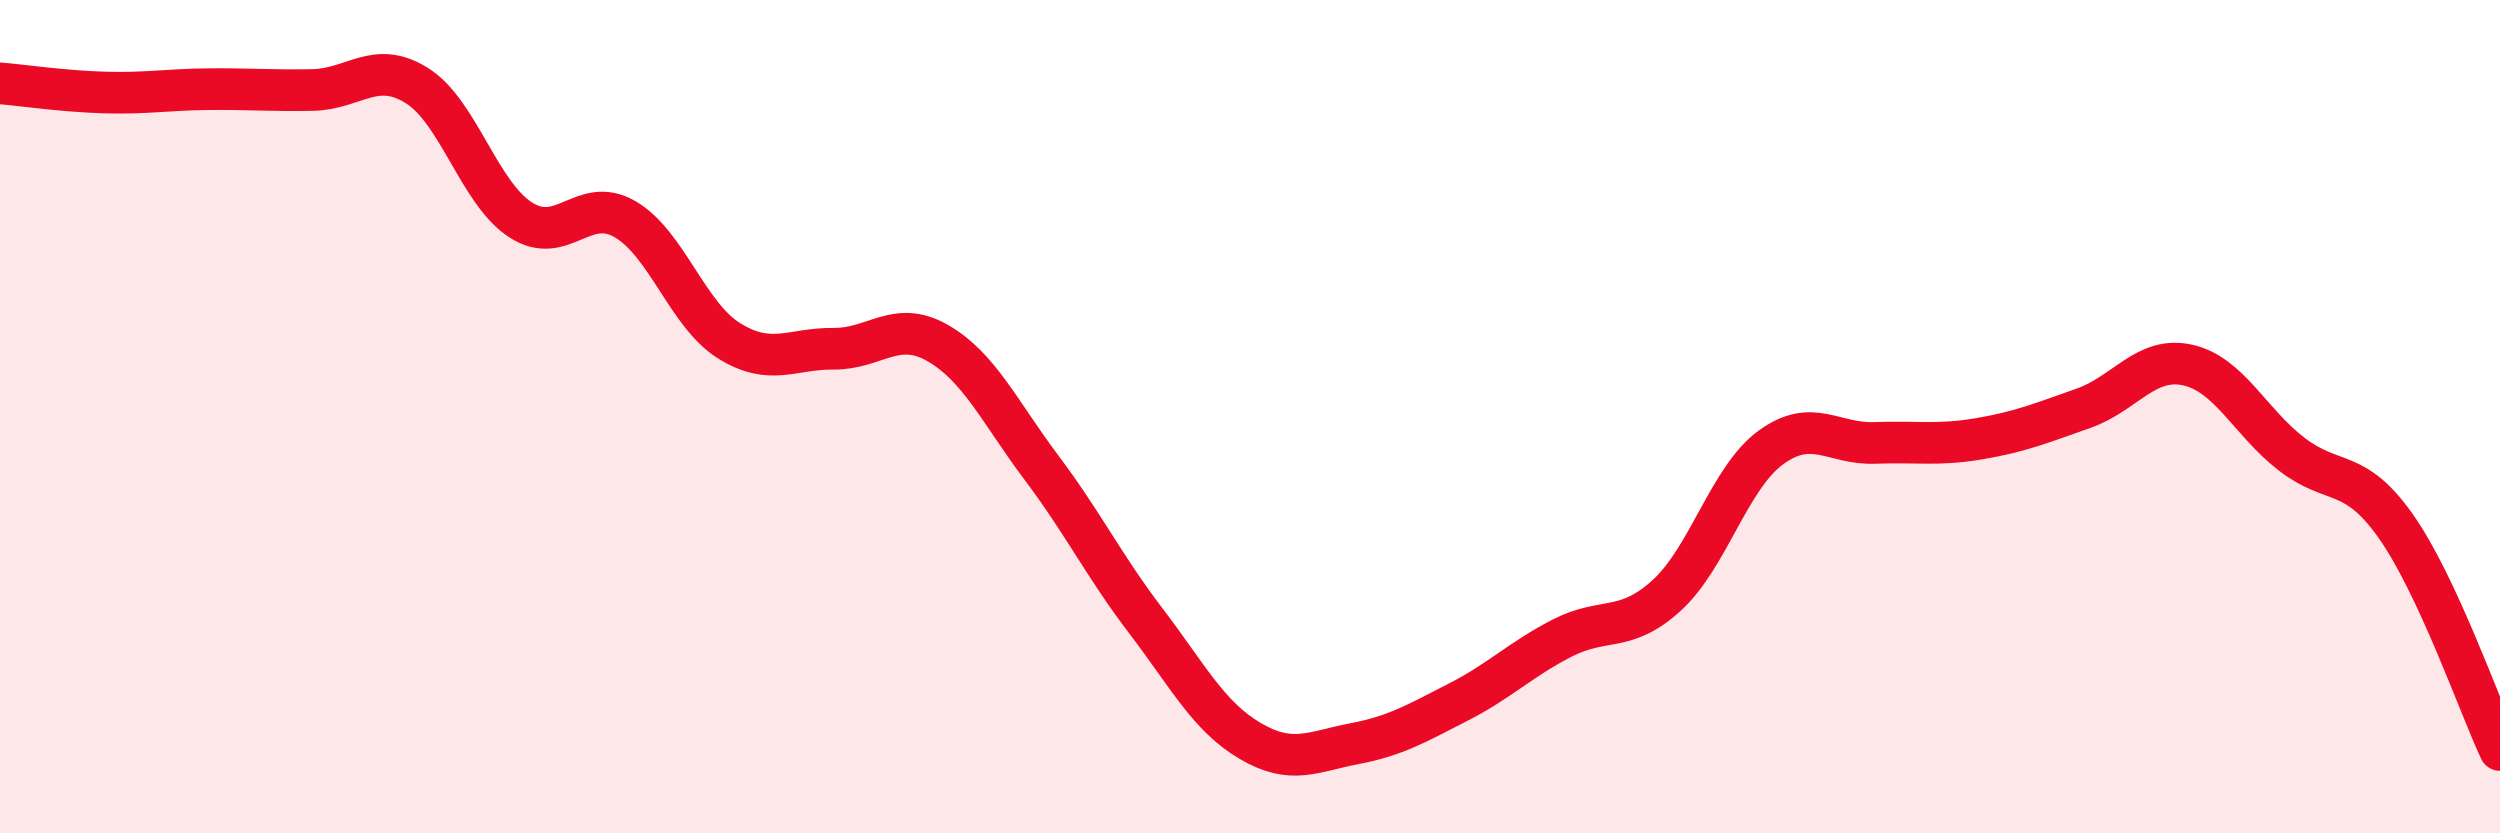 
    <svg width="60" height="20" viewBox="0 0 60 20" xmlns="http://www.w3.org/2000/svg">
      <path
        d="M 0,2 C 0.5,2.04 1.5,2.19 2.5,2.22 C 3.5,2.25 4,2.15 5,2.14 C 6,2.13 6.5,2.18 7.5,2.16 C 8.5,2.14 9,1.43 10,2.05 C 11,2.67 11.5,4.64 12.5,5.28 C 13.5,5.92 14,4.68 15,5.26 C 16,5.84 16.5,7.56 17.5,8.18 C 18.5,8.8 19,8.36 20,8.37 C 21,8.38 21.5,7.66 22.5,8.23 C 23.5,8.8 24,9.9 25,11.23 C 26,12.56 26.5,13.59 27.5,14.9 C 28.5,16.21 29,17.19 30,17.78 C 31,18.37 31.5,18.04 32.5,17.85 C 33.5,17.66 34,17.36 35,16.85 C 36,16.34 36.5,15.82 37.5,15.31 C 38.5,14.8 39,15.2 40,14.29 C 41,13.38 41.5,11.47 42.5,10.74 C 43.5,10.01 44,10.67 45,10.63 C 46,10.59 46.5,10.7 47.5,10.53 C 48.5,10.36 49,10.15 50,9.8 C 51,9.45 51.5,8.54 52.5,8.76 C 53.5,8.98 54,10.13 55,10.9 C 56,11.67 56.5,11.21 57.5,12.63 C 58.5,14.05 59.5,16.93 60,18L60 20L0 20Z"
        fill="#EB0A25"
        opacity="0.1"
        stroke-linecap="round"
        stroke-linejoin="round"
      />
      <path
        d="M 0,2 C 0.5,2.04 1.5,2.19 2.5,2.22 C 3.5,2.25 4,2.15 5,2.14 C 6,2.13 6.5,2.18 7.5,2.16 C 8.5,2.14 9,1.43 10,2.05 C 11,2.67 11.5,4.64 12.5,5.28 C 13.5,5.92 14,4.68 15,5.26 C 16,5.84 16.5,7.56 17.5,8.18 C 18.5,8.8 19,8.36 20,8.37 C 21,8.38 21.5,7.66 22.5,8.23 C 23.5,8.8 24,9.9 25,11.23 C 26,12.56 26.5,13.59 27.5,14.9 C 28.5,16.21 29,17.19 30,17.78 C 31,18.37 31.5,18.04 32.5,17.85 C 33.5,17.66 34,17.36 35,16.85 C 36,16.34 36.5,15.82 37.5,15.31 C 38.5,14.8 39,15.2 40,14.29 C 41,13.38 41.5,11.47 42.5,10.74 C 43.5,10.01 44,10.67 45,10.63 C 46,10.59 46.5,10.7 47.5,10.53 C 48.5,10.36 49,10.15 50,9.8 C 51,9.45 51.5,8.54 52.5,8.76 C 53.5,8.98 54,10.13 55,10.9 C 56,11.67 56.5,11.21 57.5,12.63 C 58.5,14.05 59.5,16.93 60,18"
        stroke="#EB0A25"
        stroke-width="1"
        fill="none"
        stroke-linecap="round"
        stroke-linejoin="round"
      />
    </svg>
  